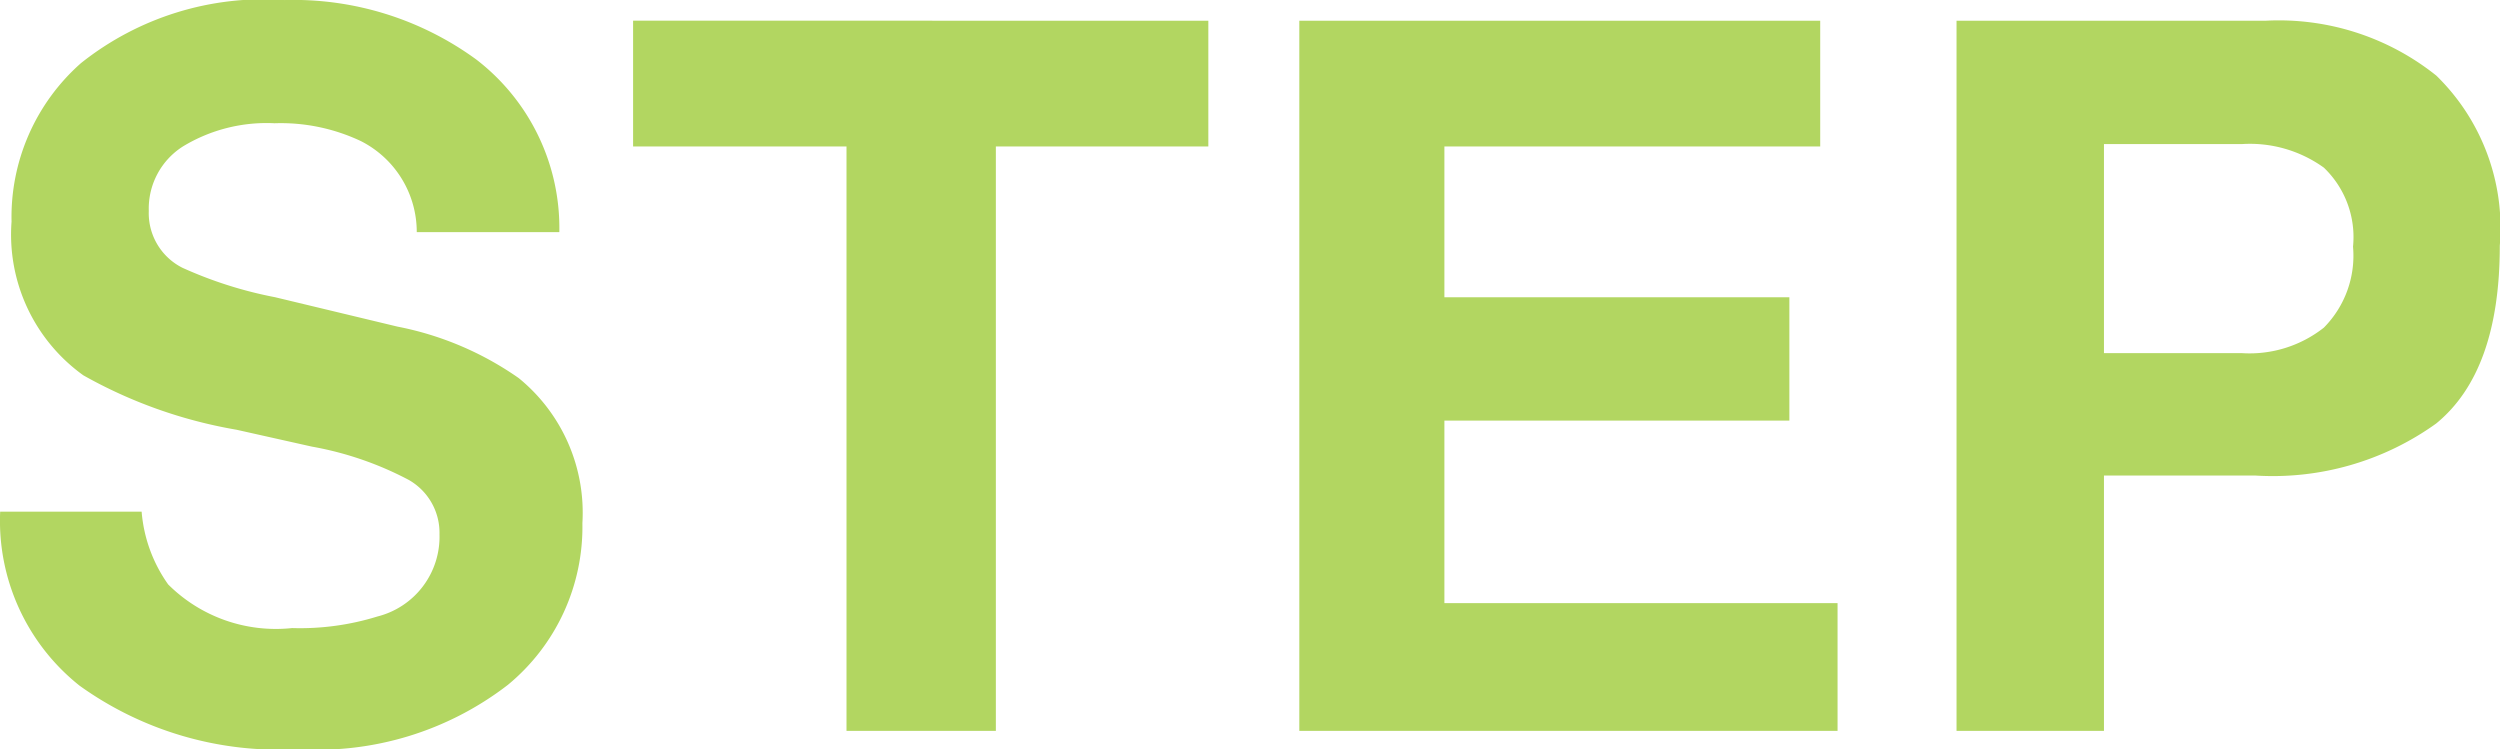 <svg xmlns="http://www.w3.org/2000/svg" width="60.809" height="18.223" viewBox="0 0 60.809 18.223">
  <path id="パス_10396" data-name="パス 10396" d="M4.441-5.332a3.547,3.547,0,0,0,.645,1.77A3.709,3.709,0,0,0,8.1-2.5a6.356,6.356,0,0,0,2.074-.281,2,2,0,0,0,1.512-2,1.479,1.479,0,0,0-.75-1.324,8.065,8.065,0,0,0-2.355-.809L6.75-7.324A11.552,11.552,0,0,1,3.023-8.648a4.212,4.212,0,0,1-1.746-3.738,4.992,4.992,0,0,1,1.688-3.855,7.135,7.135,0,0,1,4.957-1.535A7.537,7.537,0,0,1,12.58-16.33a5.167,5.167,0,0,1,2.021,4.2H11.133a2.478,2.478,0,0,0-1.359-2.215,4.559,4.559,0,0,0-2.1-.434,3.916,3.916,0,0,0-2.227.563,1.791,1.791,0,0,0-.832,1.57,1.486,1.486,0,0,0,.82,1.383,10.041,10.041,0,0,0,2.25.715l2.977.715a7.7,7.7,0,0,1,2.953,1.254,4.223,4.223,0,0,1,1.547,3.527,4.978,4.978,0,0,1-1.811,3.932A7.586,7.586,0,0,1,8.238.445,8.3,8.3,0,0,1,2.93-1.1,5.121,5.121,0,0,1,1-5.332ZM30.387-17.273v3.059H25.219V0H21.586V-14.215H16.395v-3.059ZM45.27-14.215H36.129v3.668H44.52v3H36.129v4.441h9.563V0H32.6V-17.273H45.27ZM58.23-11.777a2.338,2.338,0,0,0-.709-1.922,3.077,3.077,0,0,0-1.986-.574H52.172v5.086h3.363a2.916,2.916,0,0,0,1.986-.621A2.487,2.487,0,0,0,58.23-11.777ZM61.8-11.8q0,3.059-1.547,4.324A6.812,6.812,0,0,1,55.84-6.211H52.172V0H48.586V-17.273h7.523a6.128,6.128,0,0,1,4.148,1.336A5.176,5.176,0,0,1,61.8-11.8Z" transform="translate(-0.996 17.777)" fill="#b2d661"/>
</svg>
